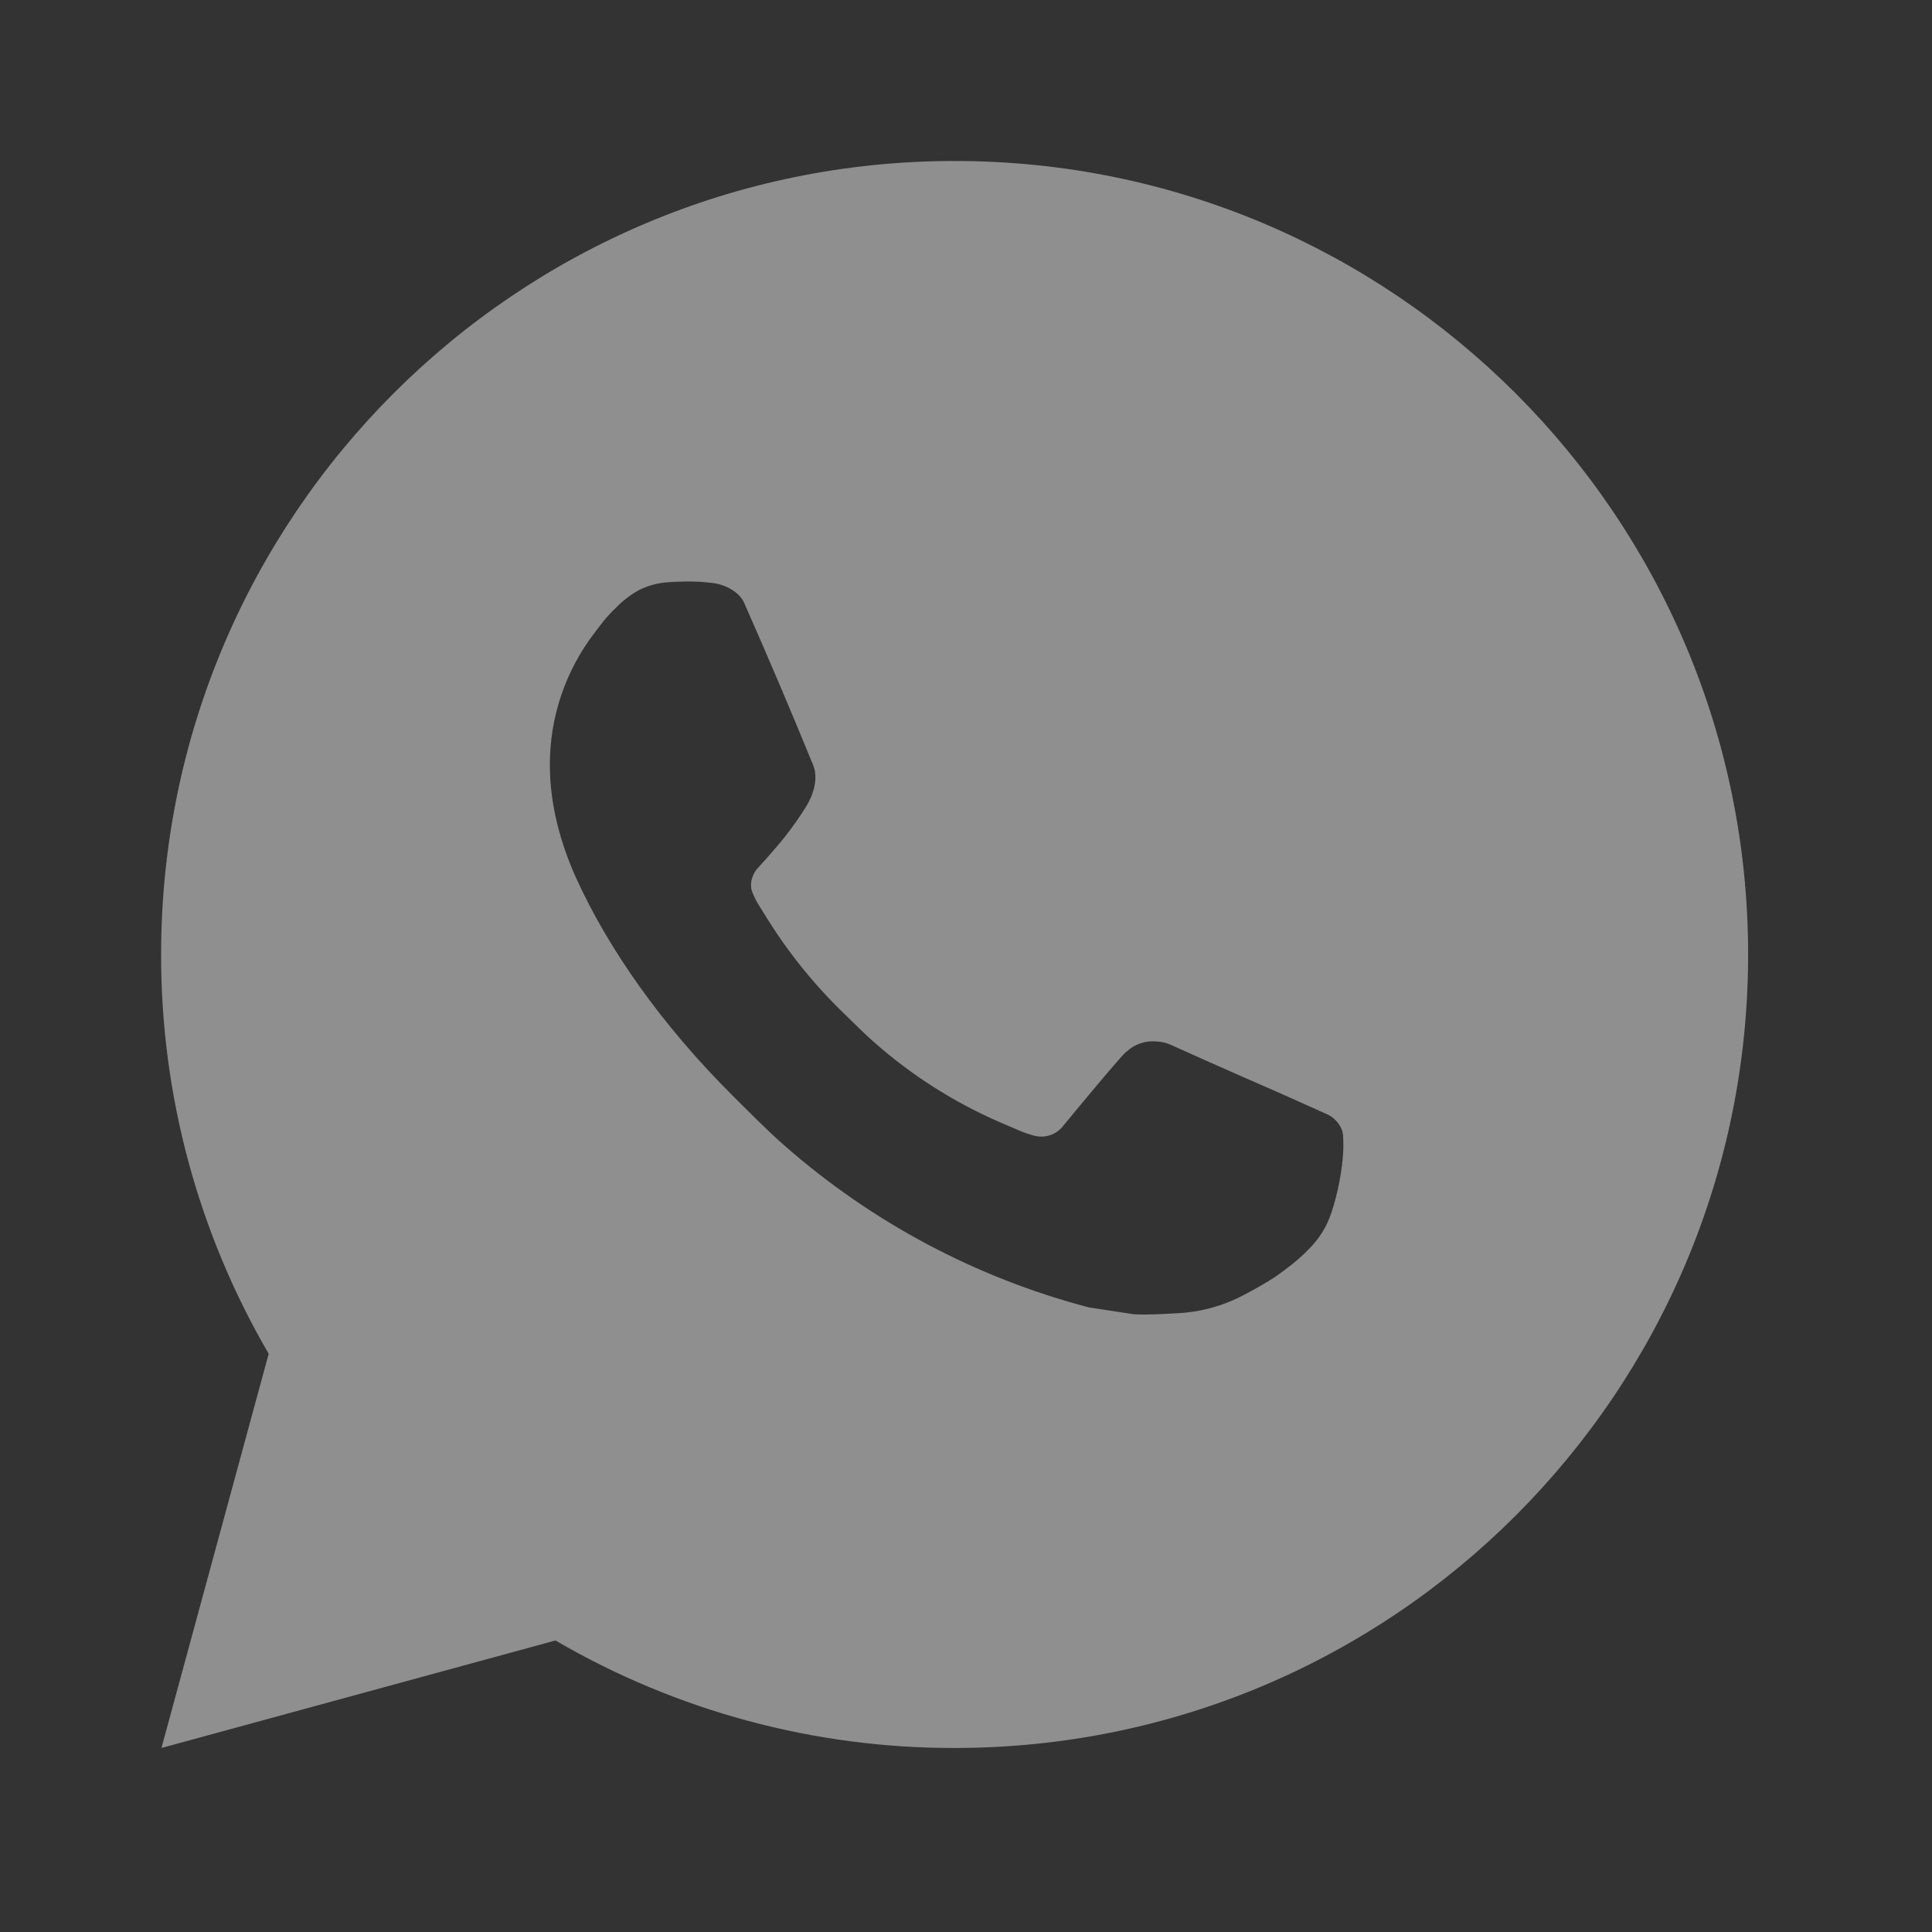 <?xml version="1.0" encoding="UTF-8"?> <svg xmlns="http://www.w3.org/2000/svg" width="28" height="28" viewBox="0 0 28 28" fill="none"><rect x="0" y="0" width="28" height="28" fill="#333333" stroke="none"/> <path d="M13.835 2.333C20.186 2.333 25.335 7.482 25.335 13.833C25.335 20.185 20.186 25.333 13.835 25.333C11.803 25.337 9.806 24.799 8.05 23.775L2.34 25.333L3.894 19.62C2.87 17.864 2.332 15.867 2.335 13.833C2.335 7.482 7.484 2.333 13.835 2.333ZM9.916 8.428L9.686 8.438C9.537 8.447 9.391 8.486 9.258 8.553C9.133 8.623 9.019 8.711 8.92 8.815C8.782 8.945 8.704 9.057 8.62 9.167C8.194 9.72 7.965 10.399 7.969 11.096C7.971 11.66 8.118 12.208 8.348 12.721C8.819 13.759 9.593 14.857 10.614 15.875C10.86 16.119 11.101 16.366 11.361 16.595C12.63 17.712 14.142 18.517 15.777 18.947L16.43 19.047C16.643 19.059 16.856 19.043 17.07 19.032C17.405 19.015 17.732 18.924 18.028 18.767C18.178 18.689 18.325 18.605 18.468 18.514C18.468 18.514 18.518 18.482 18.612 18.41C18.767 18.295 18.863 18.214 18.992 18.079C19.087 17.98 19.17 17.864 19.233 17.732C19.323 17.544 19.413 17.187 19.449 16.889C19.477 16.661 19.469 16.537 19.465 16.46C19.461 16.337 19.358 16.209 19.247 16.155L18.578 15.855C18.578 15.855 17.577 15.419 16.965 15.141C16.901 15.113 16.833 15.097 16.763 15.094C16.684 15.086 16.605 15.095 16.53 15.12C16.455 15.145 16.386 15.186 16.328 15.24C16.322 15.238 16.245 15.303 15.414 16.31C15.366 16.375 15.3 16.423 15.225 16.45C15.15 16.476 15.068 16.48 14.991 16.46C14.916 16.44 14.842 16.415 14.771 16.384C14.629 16.324 14.579 16.301 14.481 16.26C13.821 15.972 13.21 15.583 12.67 15.106C12.525 14.98 12.391 14.842 12.253 14.709C11.8 14.275 11.406 13.785 11.08 13.25L11.012 13.141C10.963 13.068 10.924 12.988 10.894 12.905C10.851 12.736 10.965 12.601 10.965 12.601C10.965 12.601 11.244 12.295 11.374 12.129C11.501 11.968 11.607 11.812 11.676 11.7C11.812 11.482 11.855 11.257 11.783 11.084C11.461 10.297 11.128 9.514 10.785 8.737C10.717 8.582 10.516 8.472 10.333 8.45C10.271 8.443 10.209 8.436 10.147 8.432C9.992 8.424 9.838 8.426 9.683 8.436L9.915 8.427L9.916 8.428Z" fill="white" fill-opacity="0.45"></path> </svg> 